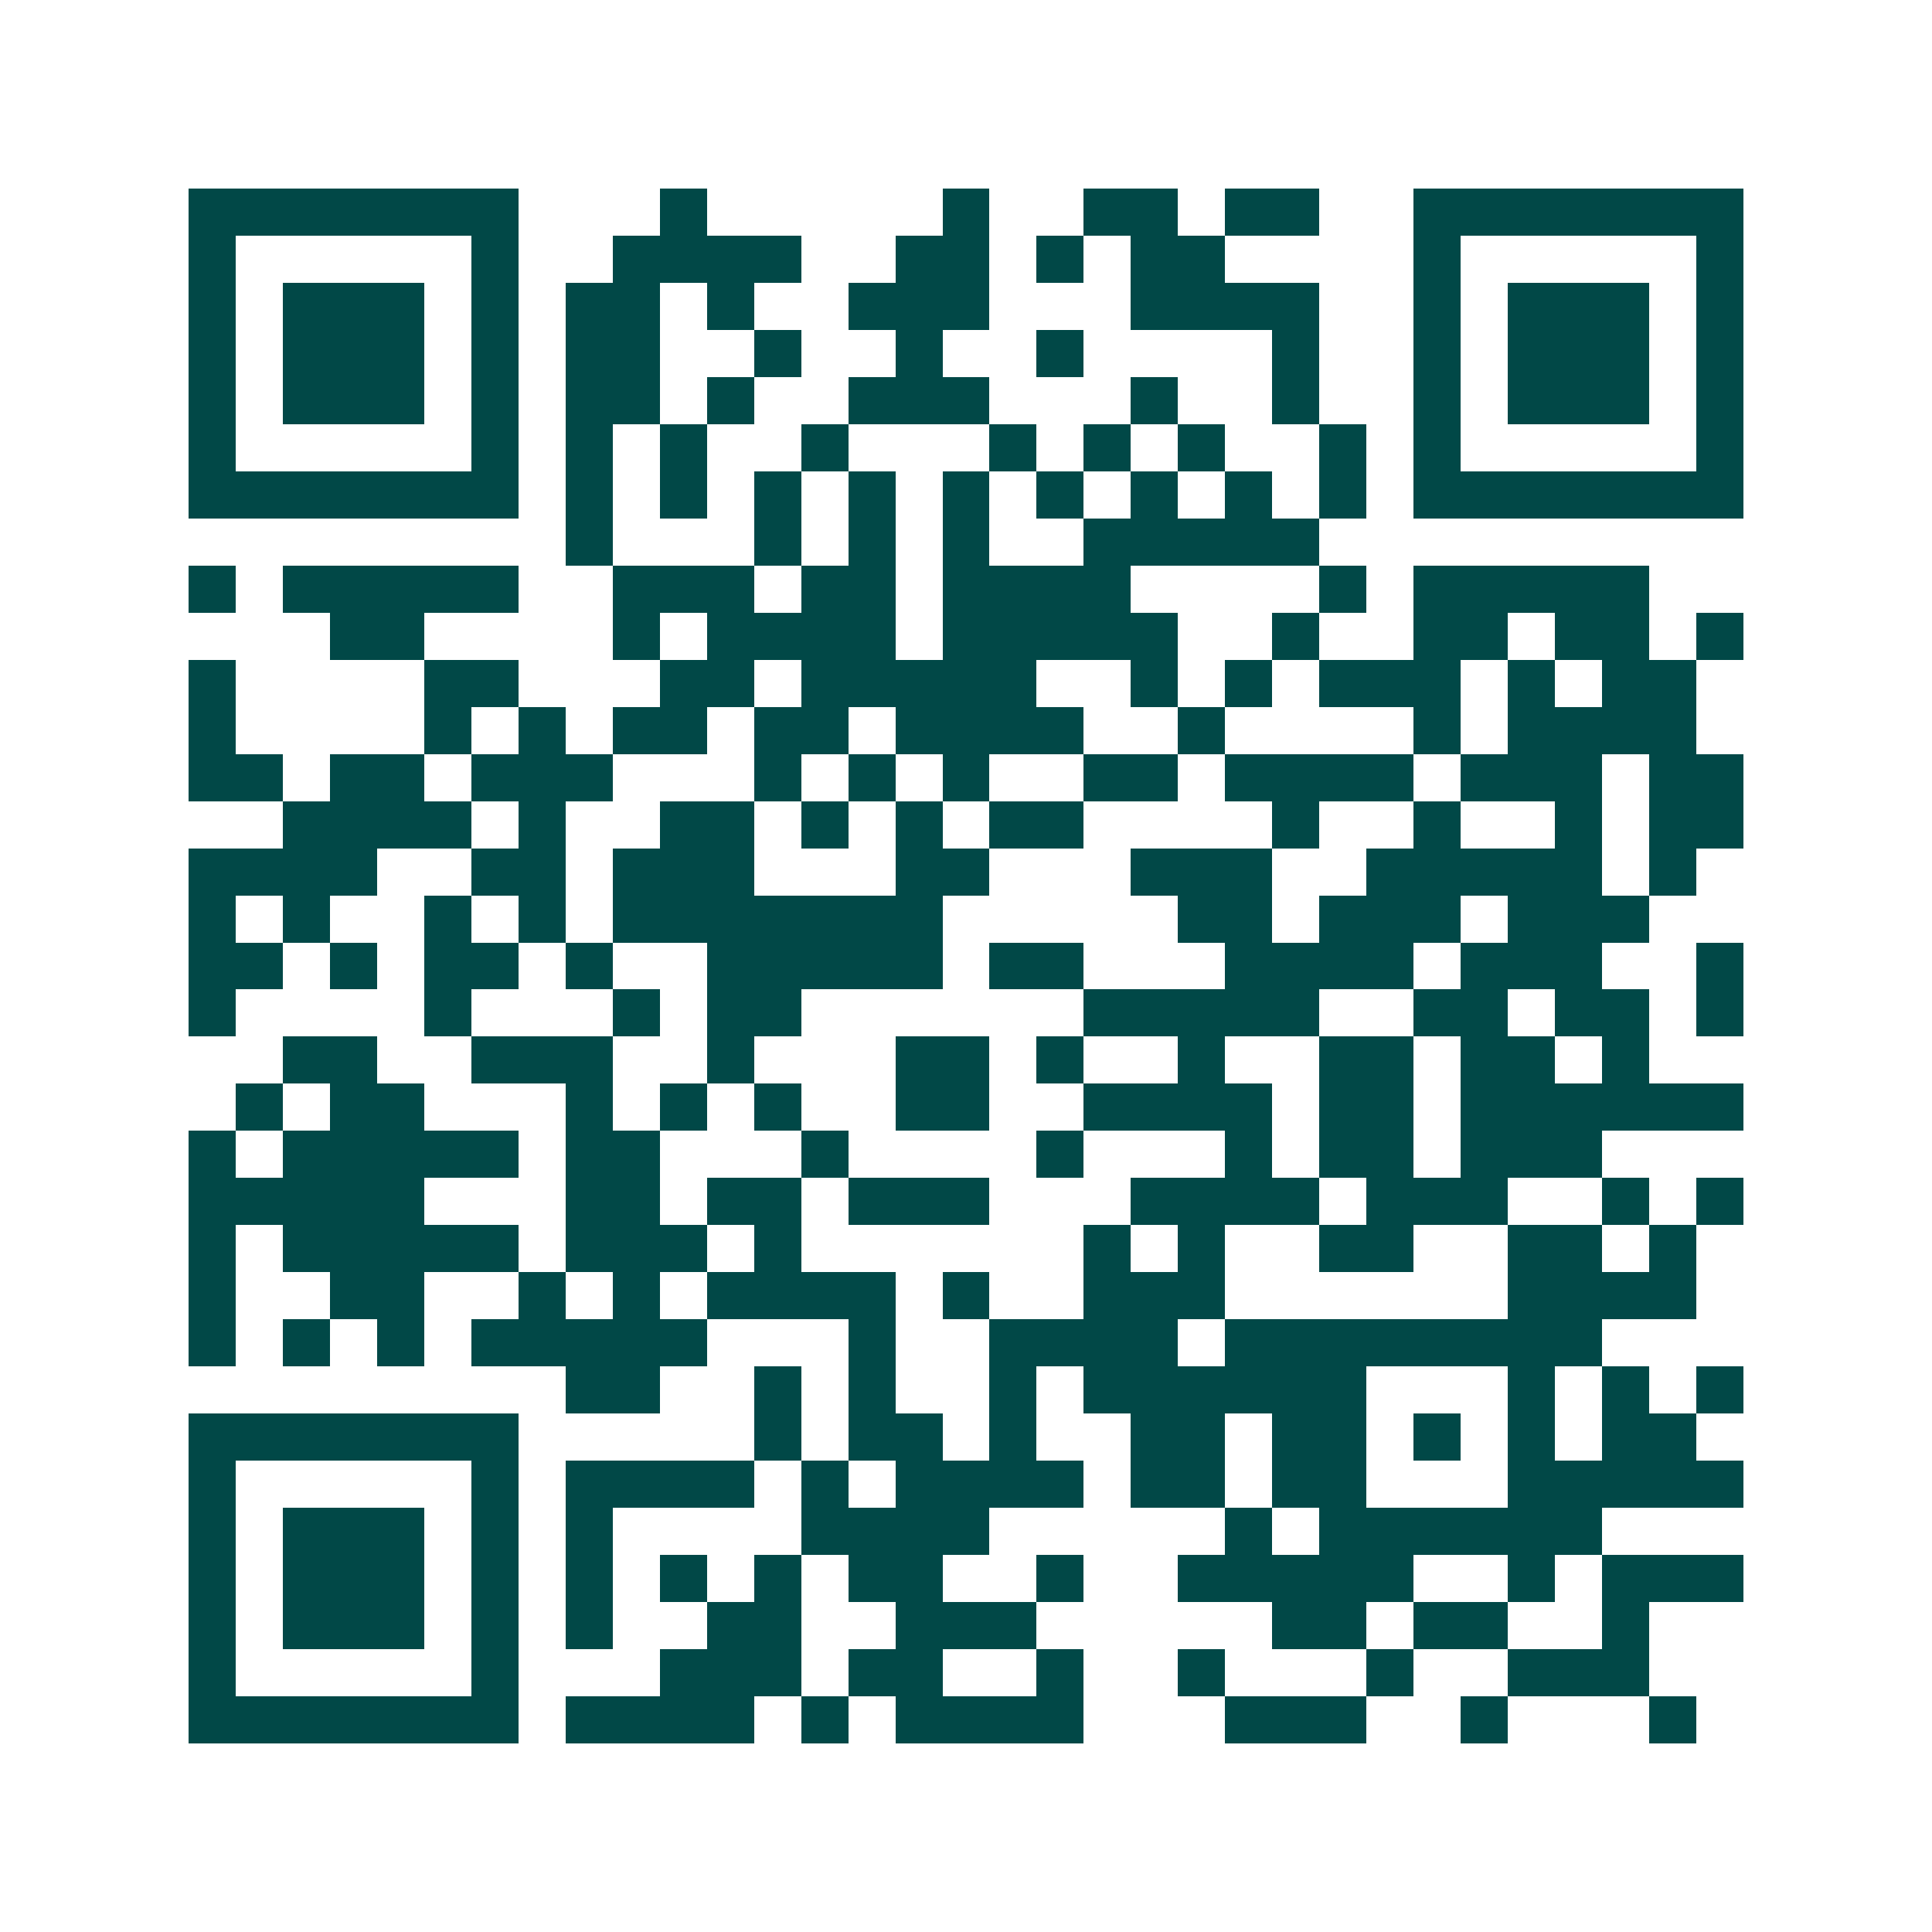 <svg xmlns="http://www.w3.org/2000/svg" width="200" height="200" viewBox="0 0 41 41" shape-rendering="crispEdges"><path fill="#ffffff" d="M0 0h41v41H0z"/><path stroke="#014847" d="M4 4.5h7m3 0h1m5 0h1m2 0h2m1 0h2m2 0h7M4 5.5h1m5 0h1m2 0h4m2 0h2m1 0h1m1 0h2m4 0h1m5 0h1M4 6.5h1m1 0h3m1 0h1m1 0h2m1 0h1m2 0h3m3 0h4m2 0h1m1 0h3m1 0h1M4 7.5h1m1 0h3m1 0h1m1 0h2m2 0h1m2 0h1m2 0h1m4 0h1m2 0h1m1 0h3m1 0h1M4 8.5h1m1 0h3m1 0h1m1 0h2m1 0h1m2 0h3m3 0h1m2 0h1m2 0h1m1 0h3m1 0h1M4 9.5h1m5 0h1m1 0h1m1 0h1m2 0h1m3 0h1m1 0h1m1 0h1m2 0h1m1 0h1m5 0h1M4 10.5h7m1 0h1m1 0h1m1 0h1m1 0h1m1 0h1m1 0h1m1 0h1m1 0h1m1 0h1m1 0h7M12 11.5h1m3 0h1m1 0h1m1 0h1m2 0h5M4 12.5h1m1 0h5m2 0h3m1 0h2m1 0h4m4 0h1m1 0h5M7 13.5h2m4 0h1m1 0h4m1 0h5m2 0h1m2 0h2m1 0h2m1 0h1M4 14.5h1m4 0h2m3 0h2m1 0h5m2 0h1m1 0h1m1 0h3m1 0h1m1 0h2M4 15.5h1m4 0h1m1 0h1m1 0h2m1 0h2m1 0h4m2 0h1m4 0h1m1 0h4M4 16.5h2m1 0h2m1 0h3m3 0h1m1 0h1m1 0h1m2 0h2m1 0h4m1 0h3m1 0h2M6 17.5h4m1 0h1m2 0h2m1 0h1m1 0h1m1 0h2m4 0h1m2 0h1m2 0h1m1 0h2M4 18.5h4m2 0h2m1 0h3m3 0h2m3 0h3m2 0h5m1 0h1M4 19.5h1m1 0h1m2 0h1m1 0h1m1 0h7m5 0h2m1 0h3m1 0h3M4 20.5h2m1 0h1m1 0h2m1 0h1m2 0h5m1 0h2m3 0h4m1 0h3m2 0h1M4 21.5h1m4 0h1m3 0h1m1 0h2m6 0h5m2 0h2m1 0h2m1 0h1M6 22.5h2m2 0h3m2 0h1m3 0h2m1 0h1m2 0h1m2 0h2m1 0h2m1 0h1M5 23.5h1m1 0h2m3 0h1m1 0h1m1 0h1m2 0h2m2 0h4m1 0h2m1 0h6M4 24.5h1m1 0h5m1 0h2m3 0h1m4 0h1m3 0h1m1 0h2m1 0h3M4 25.5h5m3 0h2m1 0h2m1 0h3m3 0h4m1 0h3m2 0h1m1 0h1M4 26.5h1m1 0h5m1 0h3m1 0h1m6 0h1m1 0h1m2 0h2m2 0h2m1 0h1M4 27.5h1m2 0h2m2 0h1m1 0h1m1 0h4m1 0h1m2 0h3m6 0h4M4 28.5h1m1 0h1m1 0h1m1 0h5m3 0h1m2 0h4m1 0h8M12 29.5h2m2 0h1m1 0h1m2 0h1m1 0h6m3 0h1m1 0h1m1 0h1M4 30.5h7m5 0h1m1 0h2m1 0h1m2 0h2m1 0h2m1 0h1m1 0h1m1 0h2M4 31.5h1m5 0h1m1 0h4m1 0h1m1 0h4m1 0h2m1 0h2m3 0h5M4 32.5h1m1 0h3m1 0h1m1 0h1m4 0h4m5 0h1m1 0h6M4 33.5h1m1 0h3m1 0h1m1 0h1m1 0h1m1 0h1m1 0h2m2 0h1m2 0h5m2 0h1m1 0h3M4 34.5h1m1 0h3m1 0h1m1 0h1m2 0h2m2 0h3m5 0h2m1 0h2m2 0h1M4 35.5h1m5 0h1m3 0h3m1 0h2m2 0h1m2 0h1m3 0h1m2 0h3M4 36.5h7m1 0h4m1 0h1m1 0h4m3 0h3m2 0h1m3 0h1"/></svg>
